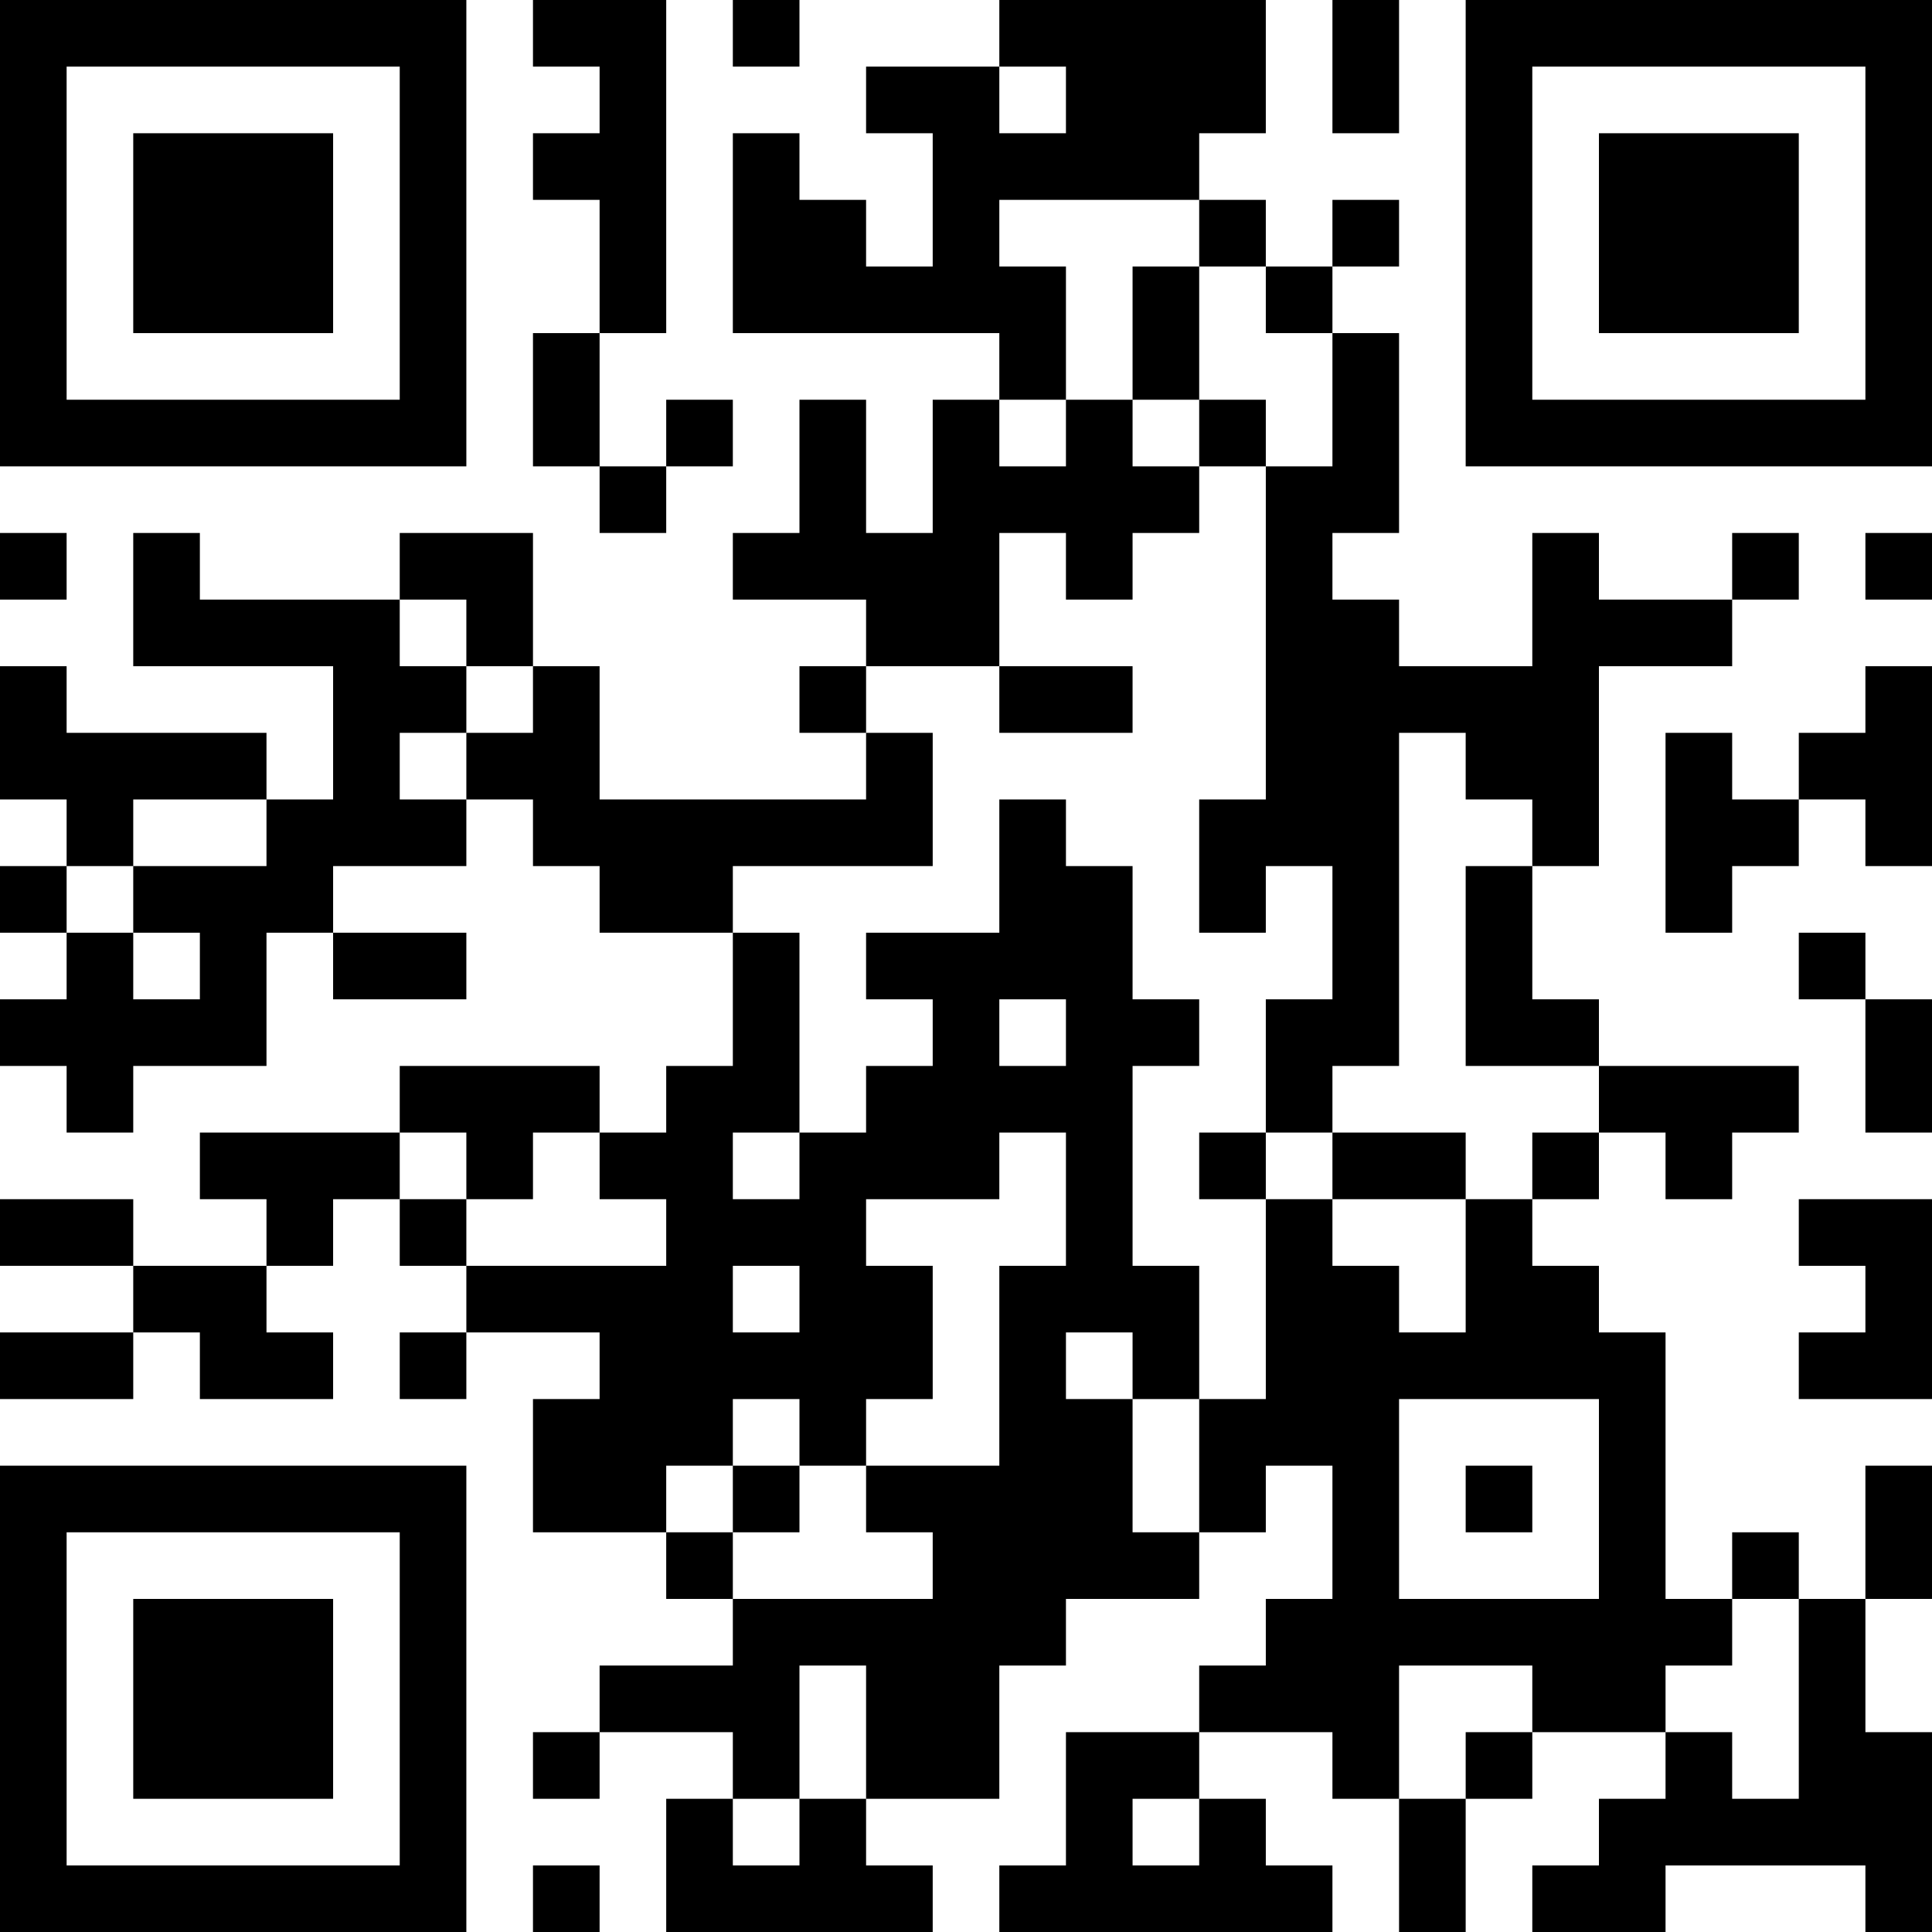<?xml version="1.0" encoding="UTF-8"?>
<svg xmlns="http://www.w3.org/2000/svg" version="1.1" width="300" height="300" viewBox="0 0 300 300"><rect x="0" y="0" width="300" height="300" fill="#ffffff"/><g transform="scale(10.345)"><g transform="translate(0,0)"><g><g transform="translate(3.5,3.5)"><path fill-rule="evenodd" d="M-3.5 -3.5L3.5 -3.5L3.5 3.5L-3.5 3.5ZM-2.5 -2.5L-2.5 2.5L2.5 2.5L2.5 -2.5Z" fill="#000000"/><path fill-rule="evenodd" d="M-1.5 -1.5L1.5 -1.5L1.5 1.5L-1.5 1.5Z" fill="#000000"/></g></g><g><g transform="translate(25.5,3.5)"><g transform="rotate(90)"><path fill-rule="evenodd" d="M-3.5 -3.5L3.5 -3.5L3.5 3.5L-3.5 3.5ZM-2.5 -2.5L-2.5 2.5L2.5 2.5L2.5 -2.5Z" fill="#000000"/><path fill-rule="evenodd" d="M-1.5 -1.5L1.5 -1.5L1.5 1.5L-1.5 1.5Z" fill="#000000"/></g></g></g><g><g transform="translate(3.5,25.5)"><g transform="rotate(-90)"><path fill-rule="evenodd" d="M-3.5 -3.5L3.5 -3.5L3.5 3.5L-3.5 3.5ZM-2.5 -2.5L-2.5 2.5L2.5 2.5L2.5 -2.5Z" fill="#000000"/><path fill-rule="evenodd" d="M-1.5 -1.5L1.5 -1.5L1.5 1.5L-1.5 1.5Z" fill="#000000"/></g></g></g><path fill-rule="evenodd" d="M8 0L8 1L9 1L9 2L8 2L8 3L9 3L9 5L8 5L8 7L9 7L9 8L10 8L10 7L11 7L11 6L10 6L10 7L9 7L9 5L10 5L10 0ZM11 0L11 1L12 1L12 0ZM15 0L15 1L13 1L13 2L14 2L14 4L13 4L13 3L12 3L12 2L11 2L11 5L15 5L15 6L14 6L14 8L13 8L13 6L12 6L12 8L11 8L11 9L13 9L13 10L12 10L12 11L13 11L13 12L9 12L9 10L8 10L8 8L6 8L6 9L3 9L3 8L2 8L2 10L5 10L5 12L4 12L4 11L1 11L1 10L0 10L0 12L1 12L1 13L0 13L0 14L1 14L1 15L0 15L0 16L1 16L1 17L2 17L2 16L4 16L4 14L5 14L5 15L7 15L7 14L5 14L5 13L7 13L7 12L8 12L8 13L9 13L9 14L11 14L11 16L10 16L10 17L9 17L9 16L6 16L6 17L3 17L3 18L4 18L4 19L2 19L2 18L0 18L0 19L2 19L2 20L0 20L0 21L2 21L2 20L3 20L3 21L5 21L5 20L4 20L4 19L5 19L5 18L6 18L6 19L7 19L7 20L6 20L6 21L7 21L7 20L9 20L9 21L8 21L8 23L10 23L10 24L11 24L11 25L9 25L9 26L8 26L8 27L9 27L9 26L11 26L11 27L10 27L10 29L14 29L14 28L13 28L13 27L15 27L15 25L16 25L16 24L18 24L18 23L19 23L19 22L20 22L20 24L19 24L19 25L18 25L18 26L16 26L16 28L15 28L15 29L20 29L20 28L19 28L19 27L18 27L18 26L20 26L20 27L21 27L21 29L22 29L22 27L23 27L23 26L25 26L25 27L24 27L24 28L23 28L23 29L25 29L25 28L28 28L28 29L29 29L29 26L28 26L28 24L29 24L29 22L28 22L28 24L27 24L27 23L26 23L26 24L25 24L25 20L24 20L24 19L23 19L23 18L24 18L24 17L25 17L25 18L26 18L26 17L27 17L27 16L24 16L24 15L23 15L23 13L24 13L24 10L26 10L26 9L27 9L27 8L26 8L26 9L24 9L24 8L23 8L23 10L21 10L21 9L20 9L20 8L21 8L21 5L20 5L20 4L21 4L21 3L20 3L20 4L19 4L19 3L18 3L18 2L19 2L19 0ZM20 0L20 2L21 2L21 0ZM15 1L15 2L16 2L16 1ZM15 3L15 4L16 4L16 6L15 6L15 7L16 7L16 6L17 6L17 7L18 7L18 8L17 8L17 9L16 9L16 8L15 8L15 10L13 10L13 11L14 11L14 13L11 13L11 14L12 14L12 17L11 17L11 18L12 18L12 17L13 17L13 16L14 16L14 15L13 15L13 14L15 14L15 12L16 12L16 13L17 13L17 15L18 15L18 16L17 16L17 19L18 19L18 21L17 21L17 20L16 20L16 21L17 21L17 23L18 23L18 21L19 21L19 18L20 18L20 19L21 19L21 20L22 20L22 18L23 18L23 17L24 17L24 16L22 16L22 13L23 13L23 12L22 12L22 11L21 11L21 16L20 16L20 17L19 17L19 15L20 15L20 13L19 13L19 14L18 14L18 12L19 12L19 7L20 7L20 5L19 5L19 4L18 4L18 3ZM17 4L17 6L18 6L18 7L19 7L19 6L18 6L18 4ZM0 8L0 9L1 9L1 8ZM28 8L28 9L29 9L29 8ZM6 9L6 10L7 10L7 11L6 11L6 12L7 12L7 11L8 11L8 10L7 10L7 9ZM15 10L15 11L17 11L17 10ZM28 10L28 11L27 11L27 12L26 12L26 11L25 11L25 14L26 14L26 13L27 13L27 12L28 12L28 13L29 13L29 10ZM2 12L2 13L1 13L1 14L2 14L2 15L3 15L3 14L2 14L2 13L4 13L4 12ZM27 14L27 15L28 15L28 17L29 17L29 15L28 15L28 14ZM15 15L15 16L16 16L16 15ZM6 17L6 18L7 18L7 19L10 19L10 18L9 18L9 17L8 17L8 18L7 18L7 17ZM15 17L15 18L13 18L13 19L14 19L14 21L13 21L13 22L12 22L12 21L11 21L11 22L10 22L10 23L11 23L11 24L14 24L14 23L13 23L13 22L15 22L15 19L16 19L16 17ZM18 17L18 18L19 18L19 17ZM20 17L20 18L22 18L22 17ZM27 18L27 19L28 19L28 20L27 20L27 21L29 21L29 18ZM11 19L11 20L12 20L12 19ZM21 21L21 24L24 24L24 21ZM11 22L11 23L12 23L12 22ZM22 22L22 23L23 23L23 22ZM26 24L26 25L25 25L25 26L26 26L26 27L27 27L27 24ZM12 25L12 27L11 27L11 28L12 28L12 27L13 27L13 25ZM21 25L21 27L22 27L22 26L23 26L23 25ZM17 27L17 28L18 28L18 27ZM8 28L8 29L9 29L9 28Z" fill="#000000"/></g></g></svg>
